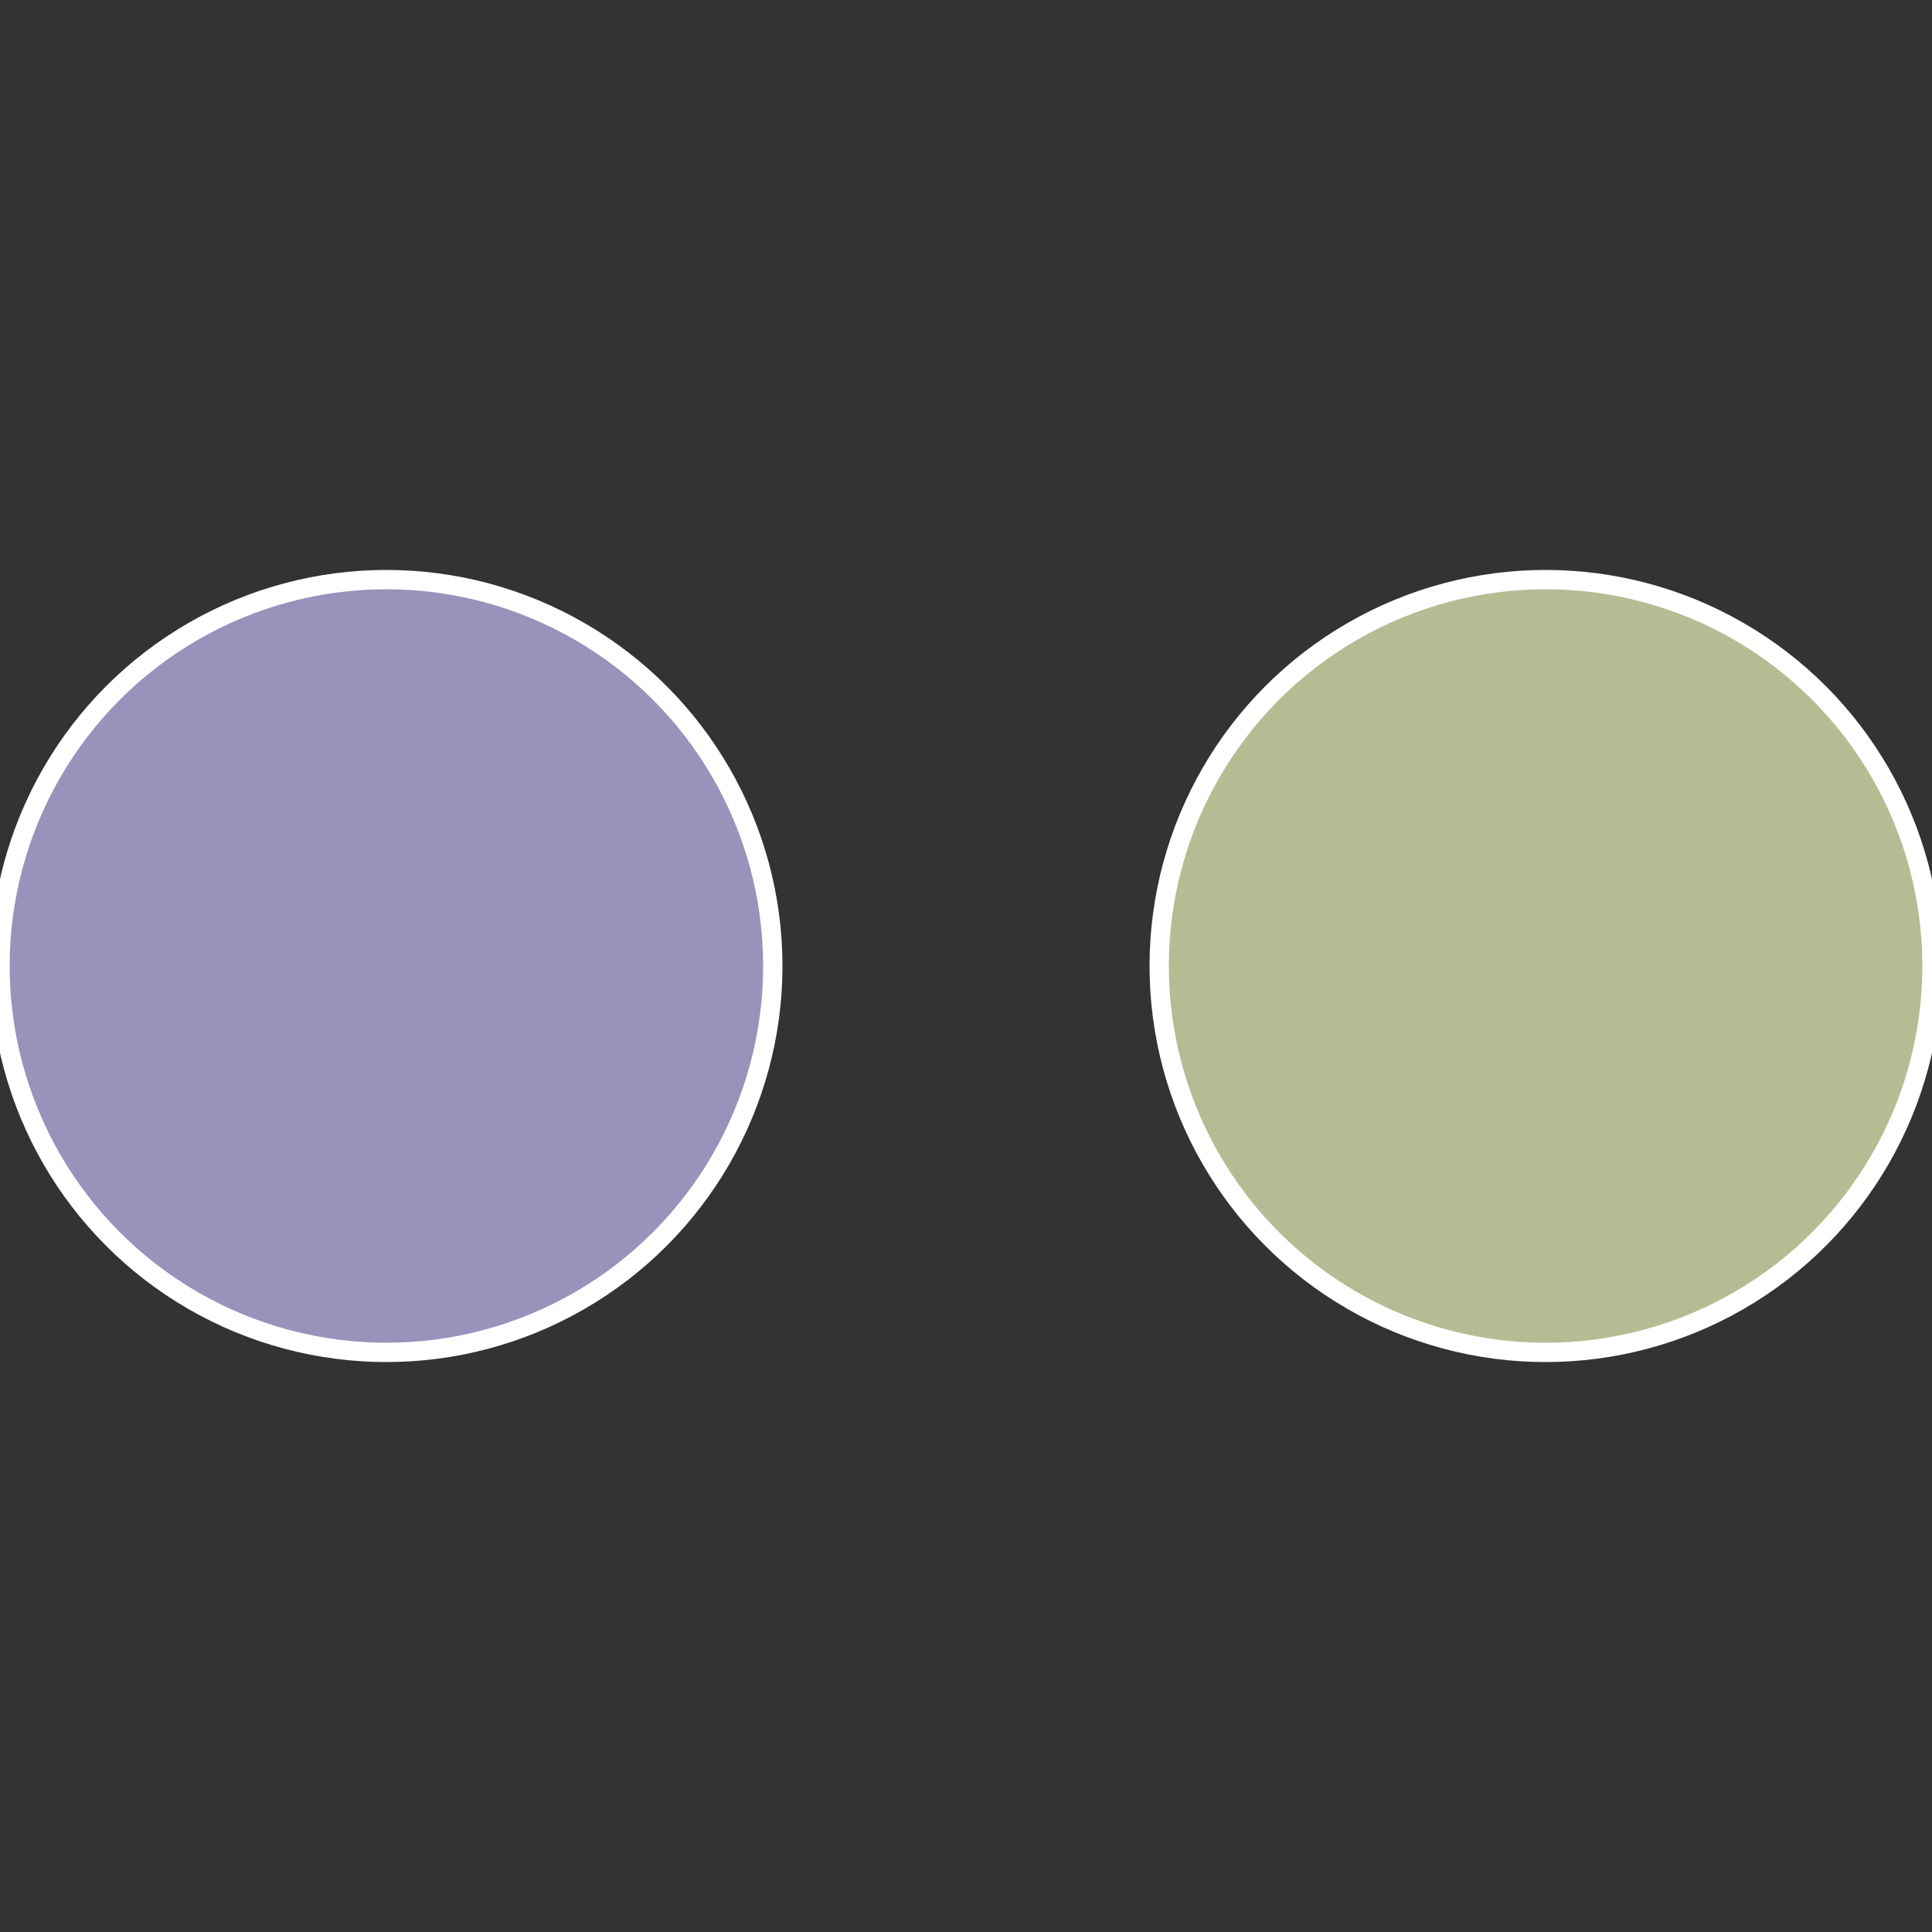 <?xml version="1.0" standalone="no"?>
<svg width="500" height="500" viewBox="-1 -1 2 2" xmlns="http://www.w3.org/2000/svg">
 
                <rect x="-1" y="-1" width="2" height="2" fill="#333333" stroke="none"/>
 
                <circle cx="0.6" cy="0" r="0.4" fill="#b6bb93" stroke="#fff" stroke-width="1%" />
             
                <circle cx="-0.6" cy="7.3478807948841E-17" r="0.4" fill="#9893bb" stroke="#fff" stroke-width="1%" />
            </svg>
